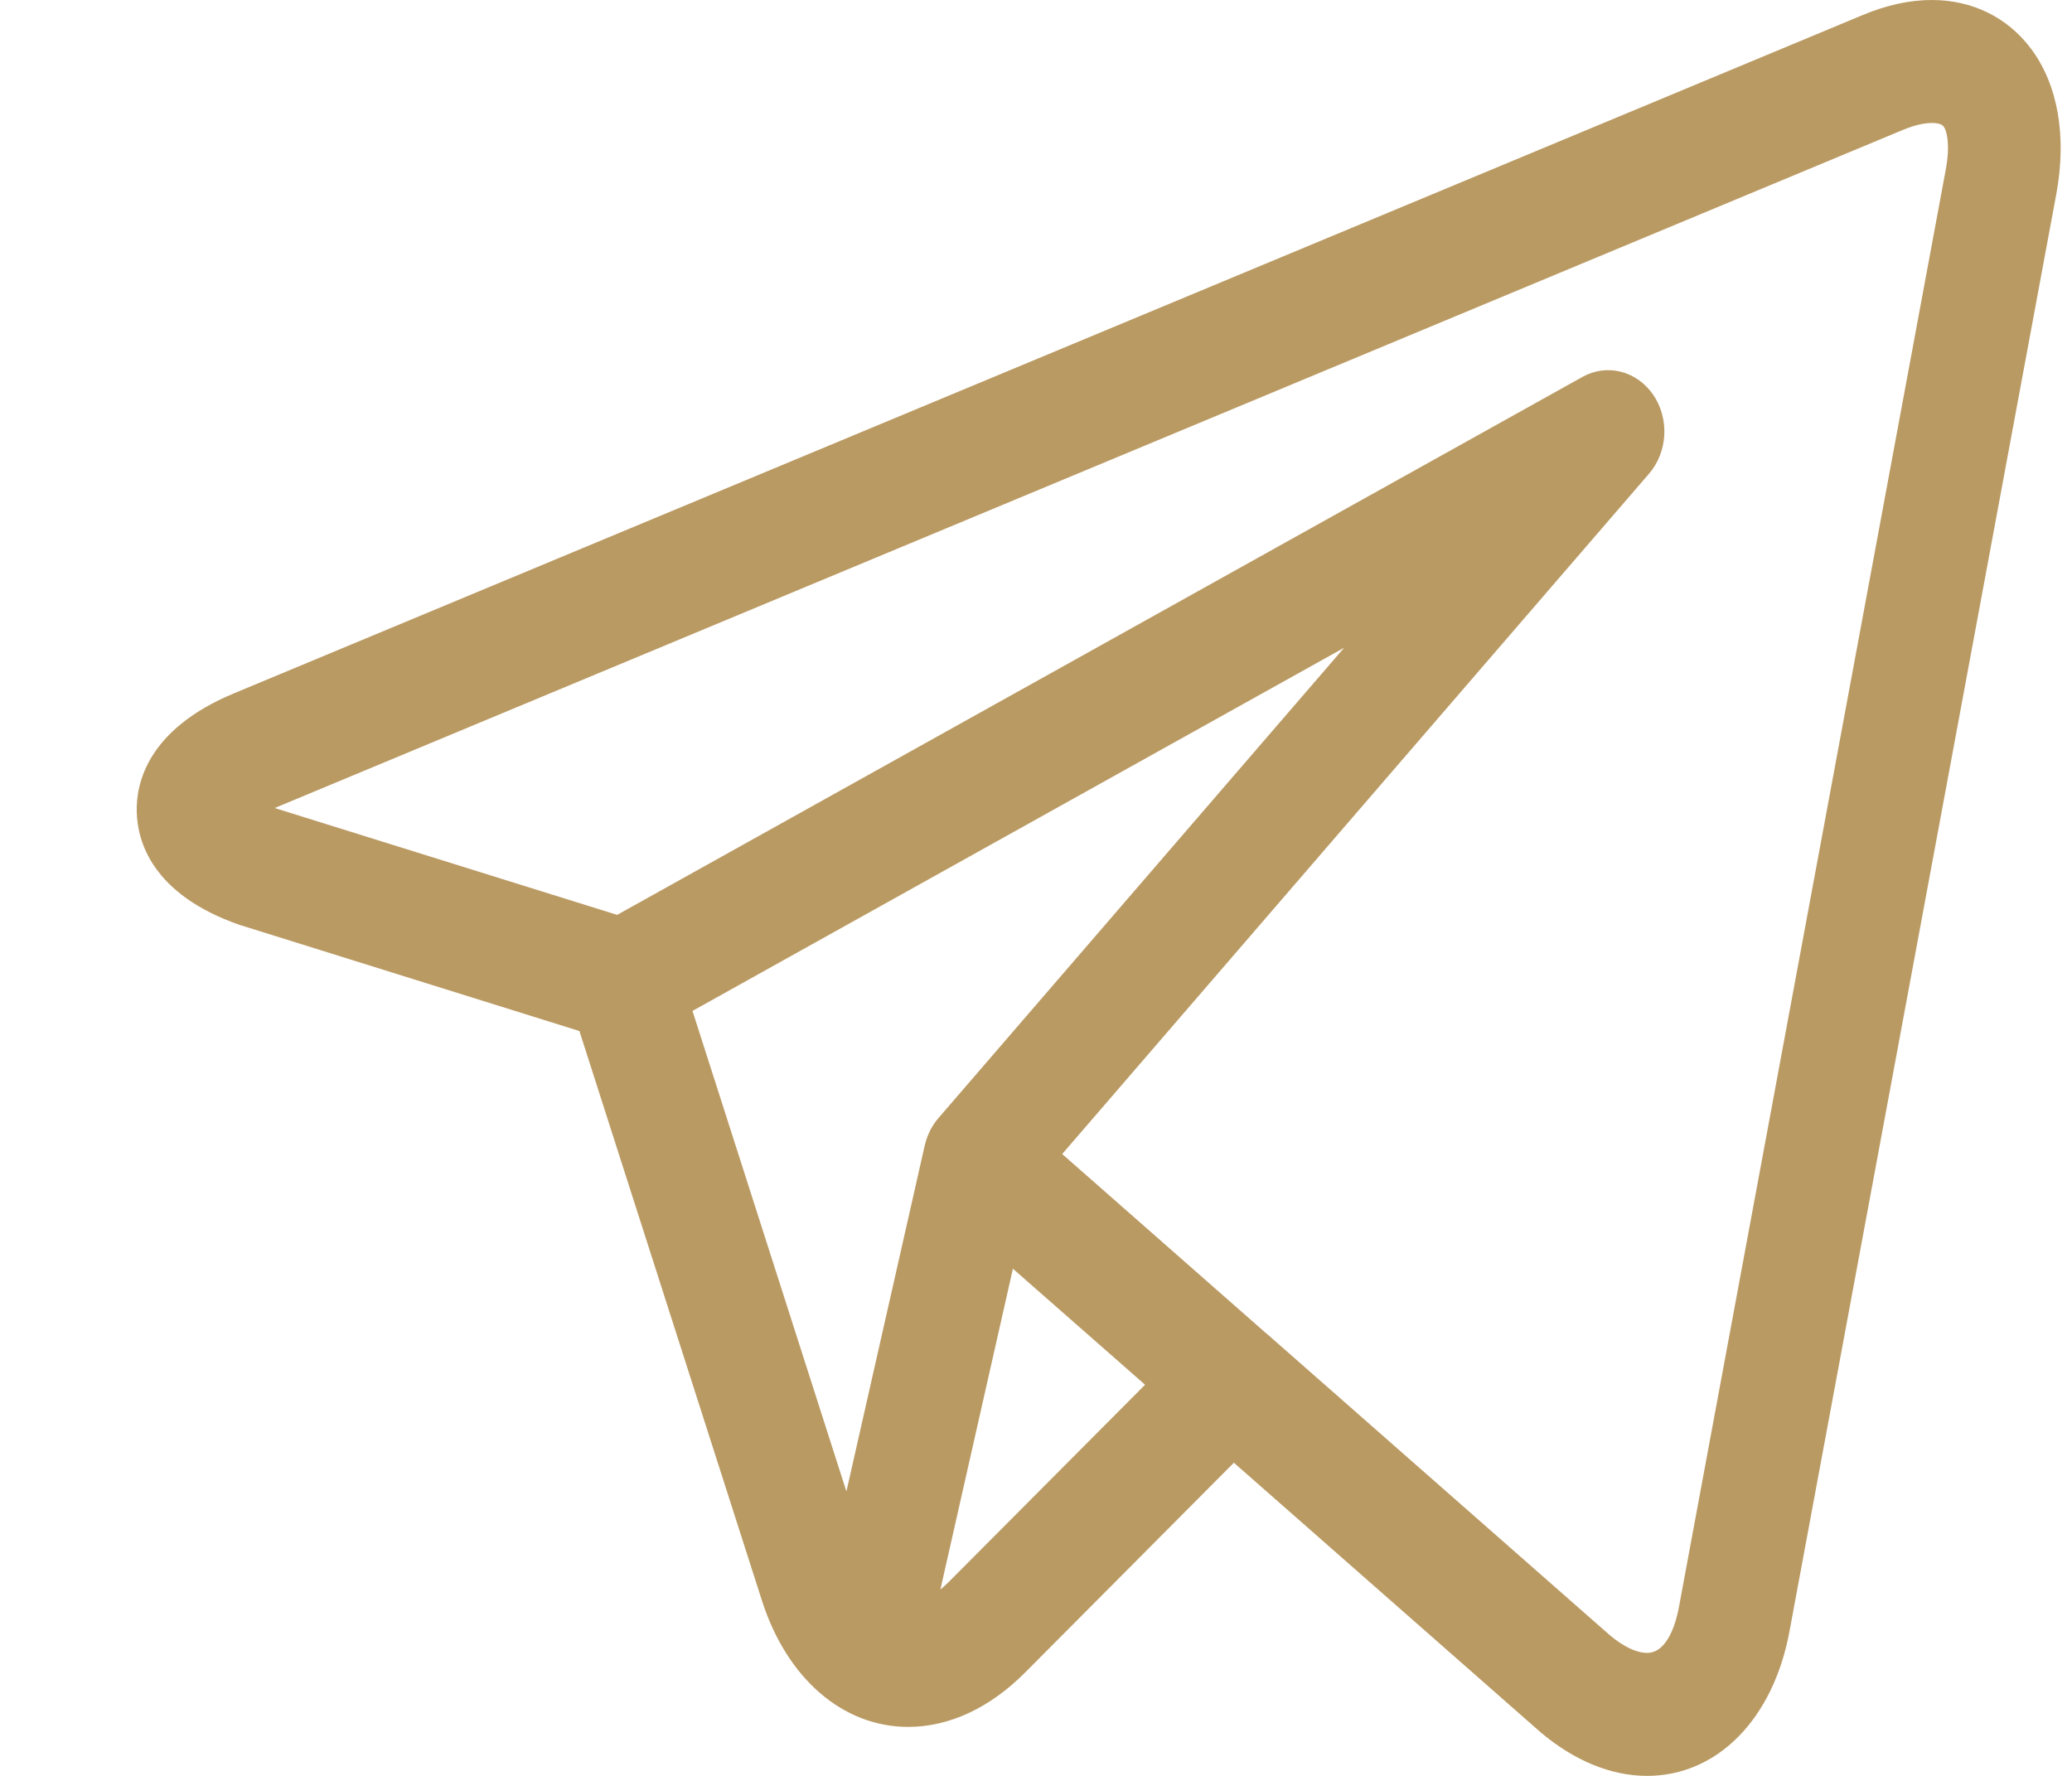 <?xml version="1.0" encoding="UTF-8"?> <svg xmlns="http://www.w3.org/2000/svg" width="14" height="12" viewBox="0 0 14 12" fill="none"><path d="M13.723 0.329C13.564 0.117 13.326 0 13.053 0C12.904 0 12.747 0.034 12.585 0.102L1.581 4.685C0.997 4.928 0.918 5.293 0.924 5.488C0.929 5.684 1.026 6.044 1.622 6.251C1.625 6.252 1.629 6.253 1.633 6.254L3.915 6.967L5.149 10.818C5.318 11.343 5.696 11.669 6.136 11.669C6.413 11.669 6.686 11.542 6.925 11.303L8.337 9.884L10.384 11.683C10.384 11.683 10.385 11.684 10.385 11.684L10.405 11.701C10.406 11.702 10.408 11.704 10.41 11.706C10.638 11.898 10.886 12 11.129 12H11.129C11.603 12 11.981 11.617 12.091 11.024L13.894 1.311C13.966 0.921 13.905 0.572 13.723 0.329ZM4.679 6.831L9.082 4.377L6.34 7.556C6.295 7.608 6.264 7.672 6.248 7.741L5.719 10.078L4.679 6.831ZM6.409 10.691C6.39 10.709 6.372 10.726 6.354 10.741L6.844 8.573L7.737 9.357L6.409 10.691ZM13.147 1.146L11.344 10.86C11.327 10.953 11.271 11.169 11.129 11.169C11.058 11.169 10.97 11.127 10.879 11.051L8.559 9.012C8.558 9.012 8.558 9.012 8.558 9.012L7.177 7.798L11.142 3.201C11.269 3.054 11.281 2.829 11.17 2.667C11.058 2.505 10.857 2.455 10.692 2.547L4.17 6.182L1.856 5.46L12.857 0.878C12.95 0.839 13.015 0.831 13.053 0.831C13.076 0.831 13.118 0.834 13.133 0.855C13.153 0.882 13.179 0.974 13.147 1.146Z" fill="#BA9A63"></path></svg> 